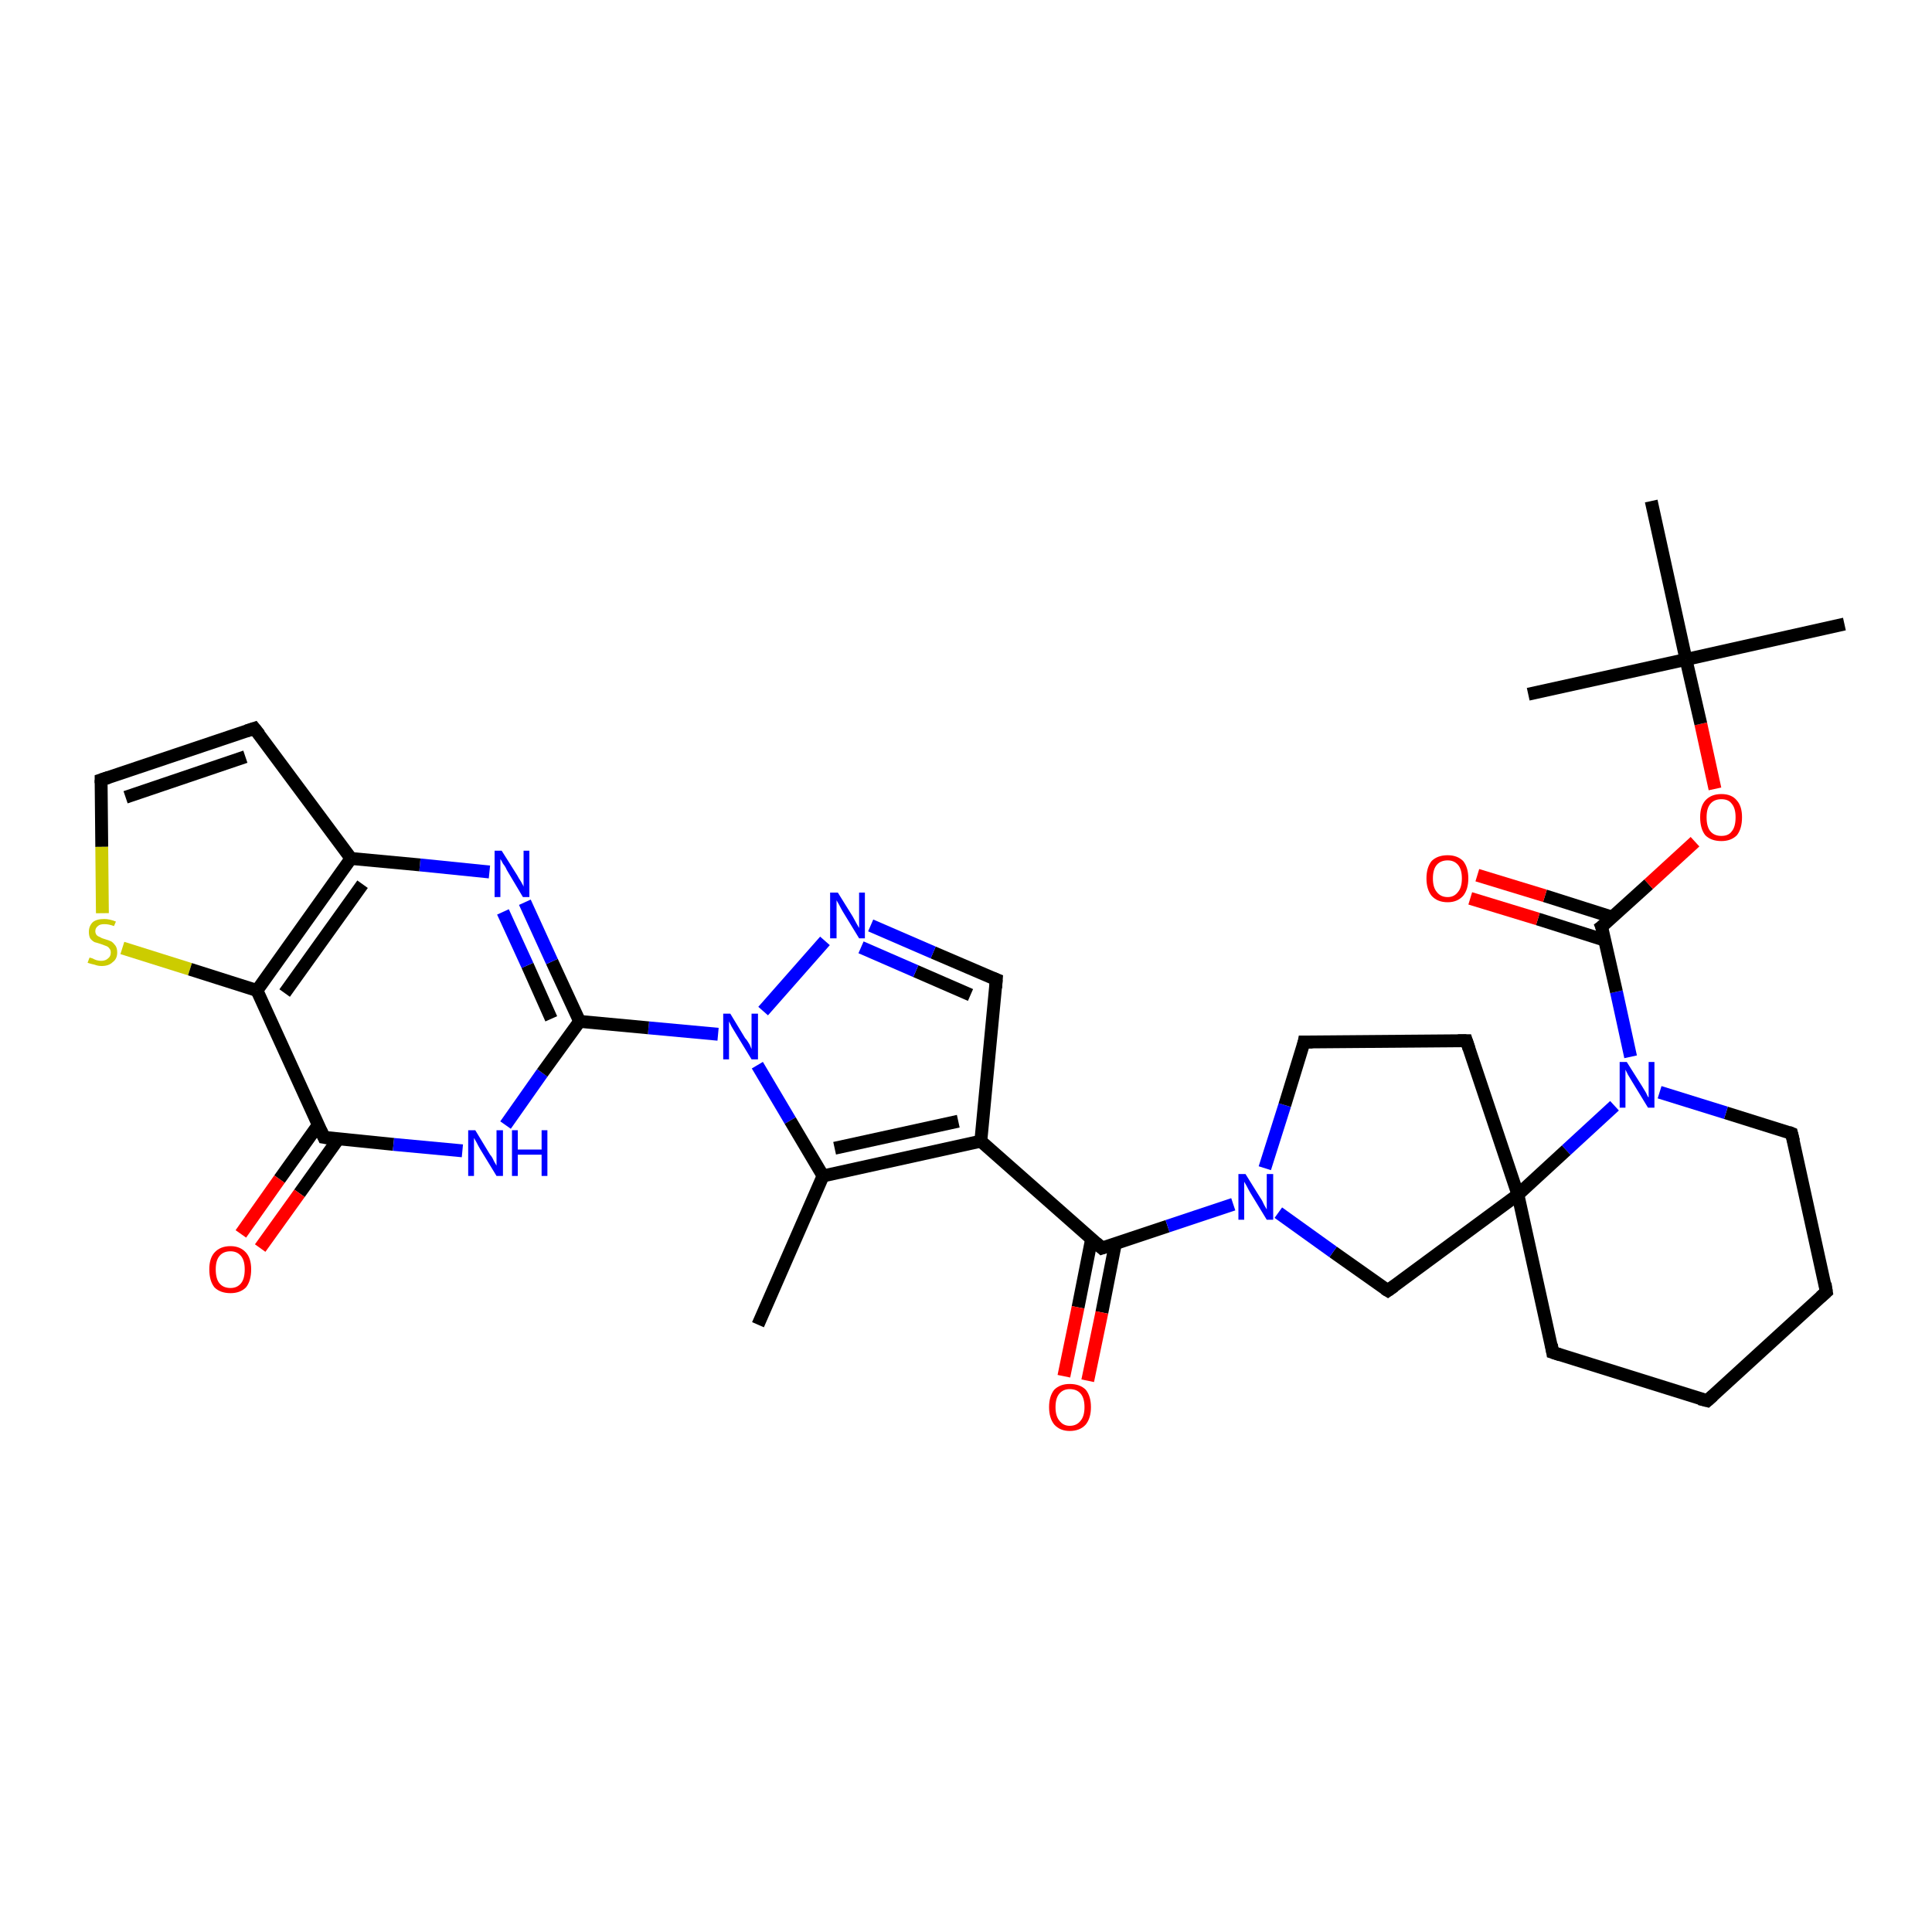 <?xml version='1.0' encoding='iso-8859-1'?>
<svg version='1.1' baseProfile='full'
              xmlns='http://www.w3.org/2000/svg'
                      xmlns:rdkit='http://www.rdkit.org/xml'
                      xmlns:xlink='http://www.w3.org/1999/xlink'
                  xml:space='preserve'
width='300px' height='300px' viewBox='0 0 300 300'>
<!-- END OF HEADER -->
<rect style='opacity:1.0;fill:#FFFFFF;stroke:none' width='300.0' height='300.0' x='0.0' y='0.0'> </rect>
<path class='bond-0 atom-0 atom-1' d='M 117.7,205.7 L 127.8,182.6' style='fill:none;fill-rule:evenodd;stroke:#000000;stroke-width:2.0px;stroke-linecap:butt;stroke-linejoin:miter;stroke-opacity:1' />
<path class='bond-1 atom-1 atom-2' d='M 127.8,182.6 L 152.3,177.2' style='fill:none;fill-rule:evenodd;stroke:#000000;stroke-width:2.0px;stroke-linecap:butt;stroke-linejoin:miter;stroke-opacity:1' />
<path class='bond-1 atom-1 atom-2' d='M 129.6,178.3 L 148.8,174.1' style='fill:none;fill-rule:evenodd;stroke:#000000;stroke-width:2.0px;stroke-linecap:butt;stroke-linejoin:miter;stroke-opacity:1' />
<path class='bond-2 atom-2 atom-3' d='M 152.3,177.2 L 171.1,193.8' style='fill:none;fill-rule:evenodd;stroke:#000000;stroke-width:2.0px;stroke-linecap:butt;stroke-linejoin:miter;stroke-opacity:1' />
<path class='bond-3 atom-3 atom-4' d='M 169.5,192.4 L 167.4,203.0' style='fill:none;fill-rule:evenodd;stroke:#000000;stroke-width:2.0px;stroke-linecap:butt;stroke-linejoin:miter;stroke-opacity:1' />
<path class='bond-3 atom-3 atom-4' d='M 167.4,203.0 L 165.2,213.7' style='fill:none;fill-rule:evenodd;stroke:#FF0000;stroke-width:2.0px;stroke-linecap:butt;stroke-linejoin:miter;stroke-opacity:1' />
<path class='bond-3 atom-3 atom-4' d='M 173.2,193.1 L 171.1,203.8' style='fill:none;fill-rule:evenodd;stroke:#000000;stroke-width:2.0px;stroke-linecap:butt;stroke-linejoin:miter;stroke-opacity:1' />
<path class='bond-3 atom-3 atom-4' d='M 171.1,203.8 L 168.9,214.4' style='fill:none;fill-rule:evenodd;stroke:#FF0000;stroke-width:2.0px;stroke-linecap:butt;stroke-linejoin:miter;stroke-opacity:1' />
<path class='bond-4 atom-3 atom-5' d='M 171.1,193.8 L 181.3,190.4' style='fill:none;fill-rule:evenodd;stroke:#000000;stroke-width:2.0px;stroke-linecap:butt;stroke-linejoin:miter;stroke-opacity:1' />
<path class='bond-4 atom-3 atom-5' d='M 181.3,190.4 L 191.5,187.0' style='fill:none;fill-rule:evenodd;stroke:#0000FF;stroke-width:2.0px;stroke-linecap:butt;stroke-linejoin:miter;stroke-opacity:1' />
<path class='bond-5 atom-5 atom-6' d='M 196.4,181.4 L 199.5,171.6' style='fill:none;fill-rule:evenodd;stroke:#0000FF;stroke-width:2.0px;stroke-linecap:butt;stroke-linejoin:miter;stroke-opacity:1' />
<path class='bond-5 atom-5 atom-6' d='M 199.5,171.6 L 202.5,161.8' style='fill:none;fill-rule:evenodd;stroke:#000000;stroke-width:2.0px;stroke-linecap:butt;stroke-linejoin:miter;stroke-opacity:1' />
<path class='bond-6 atom-6 atom-7' d='M 202.5,161.8 L 227.7,161.6' style='fill:none;fill-rule:evenodd;stroke:#000000;stroke-width:2.0px;stroke-linecap:butt;stroke-linejoin:miter;stroke-opacity:1' />
<path class='bond-7 atom-7 atom-8' d='M 227.7,161.6 L 235.7,185.5' style='fill:none;fill-rule:evenodd;stroke:#000000;stroke-width:2.0px;stroke-linecap:butt;stroke-linejoin:miter;stroke-opacity:1' />
<path class='bond-8 atom-8 atom-9' d='M 235.7,185.5 L 241.1,210.0' style='fill:none;fill-rule:evenodd;stroke:#000000;stroke-width:2.0px;stroke-linecap:butt;stroke-linejoin:miter;stroke-opacity:1' />
<path class='bond-9 atom-9 atom-10' d='M 241.1,210.0 L 265.1,217.5' style='fill:none;fill-rule:evenodd;stroke:#000000;stroke-width:2.0px;stroke-linecap:butt;stroke-linejoin:miter;stroke-opacity:1' />
<path class='bond-10 atom-10 atom-11' d='M 265.1,217.5 L 283.6,200.6' style='fill:none;fill-rule:evenodd;stroke:#000000;stroke-width:2.0px;stroke-linecap:butt;stroke-linejoin:miter;stroke-opacity:1' />
<path class='bond-11 atom-11 atom-12' d='M 283.6,200.6 L 278.2,176.0' style='fill:none;fill-rule:evenodd;stroke:#000000;stroke-width:2.0px;stroke-linecap:butt;stroke-linejoin:miter;stroke-opacity:1' />
<path class='bond-12 atom-12 atom-13' d='M 278.2,176.0 L 268.0,172.8' style='fill:none;fill-rule:evenodd;stroke:#000000;stroke-width:2.0px;stroke-linecap:butt;stroke-linejoin:miter;stroke-opacity:1' />
<path class='bond-12 atom-12 atom-13' d='M 268.0,172.8 L 257.7,169.6' style='fill:none;fill-rule:evenodd;stroke:#0000FF;stroke-width:2.0px;stroke-linecap:butt;stroke-linejoin:miter;stroke-opacity:1' />
<path class='bond-13 atom-13 atom-14' d='M 253.2,164.1 L 251.0,154.0' style='fill:none;fill-rule:evenodd;stroke:#0000FF;stroke-width:2.0px;stroke-linecap:butt;stroke-linejoin:miter;stroke-opacity:1' />
<path class='bond-13 atom-13 atom-14' d='M 251.0,154.0 L 248.7,143.9' style='fill:none;fill-rule:evenodd;stroke:#000000;stroke-width:2.0px;stroke-linecap:butt;stroke-linejoin:miter;stroke-opacity:1' />
<path class='bond-14 atom-14 atom-15' d='M 250.3,142.4 L 239.9,139.1' style='fill:none;fill-rule:evenodd;stroke:#000000;stroke-width:2.0px;stroke-linecap:butt;stroke-linejoin:miter;stroke-opacity:1' />
<path class='bond-14 atom-14 atom-15' d='M 239.9,139.1 L 229.4,135.9' style='fill:none;fill-rule:evenodd;stroke:#FF0000;stroke-width:2.0px;stroke-linecap:butt;stroke-linejoin:miter;stroke-opacity:1' />
<path class='bond-14 atom-14 atom-15' d='M 249.2,146.0 L 238.8,142.7' style='fill:none;fill-rule:evenodd;stroke:#000000;stroke-width:2.0px;stroke-linecap:butt;stroke-linejoin:miter;stroke-opacity:1' />
<path class='bond-14 atom-14 atom-15' d='M 238.8,142.7 L 228.3,139.5' style='fill:none;fill-rule:evenodd;stroke:#FF0000;stroke-width:2.0px;stroke-linecap:butt;stroke-linejoin:miter;stroke-opacity:1' />
<path class='bond-15 atom-14 atom-16' d='M 248.7,143.9 L 256.0,137.3' style='fill:none;fill-rule:evenodd;stroke:#000000;stroke-width:2.0px;stroke-linecap:butt;stroke-linejoin:miter;stroke-opacity:1' />
<path class='bond-15 atom-14 atom-16' d='M 256.0,137.3 L 263.2,130.7' style='fill:none;fill-rule:evenodd;stroke:#FF0000;stroke-width:2.0px;stroke-linecap:butt;stroke-linejoin:miter;stroke-opacity:1' />
<path class='bond-16 atom-16 atom-17' d='M 266.3,122.5 L 264.1,112.4' style='fill:none;fill-rule:evenodd;stroke:#FF0000;stroke-width:2.0px;stroke-linecap:butt;stroke-linejoin:miter;stroke-opacity:1' />
<path class='bond-16 atom-16 atom-17' d='M 264.1,112.4 L 261.8,102.4' style='fill:none;fill-rule:evenodd;stroke:#000000;stroke-width:2.0px;stroke-linecap:butt;stroke-linejoin:miter;stroke-opacity:1' />
<path class='bond-17 atom-17 atom-18' d='M 261.8,102.4 L 286.4,96.9' style='fill:none;fill-rule:evenodd;stroke:#000000;stroke-width:2.0px;stroke-linecap:butt;stroke-linejoin:miter;stroke-opacity:1' />
<path class='bond-18 atom-17 atom-19' d='M 261.8,102.4 L 237.3,107.8' style='fill:none;fill-rule:evenodd;stroke:#000000;stroke-width:2.0px;stroke-linecap:butt;stroke-linejoin:miter;stroke-opacity:1' />
<path class='bond-19 atom-17 atom-20' d='M 261.8,102.4 L 256.4,77.8' style='fill:none;fill-rule:evenodd;stroke:#000000;stroke-width:2.0px;stroke-linecap:butt;stroke-linejoin:miter;stroke-opacity:1' />
<path class='bond-20 atom-8 atom-21' d='M 235.7,185.5 L 215.5,200.4' style='fill:none;fill-rule:evenodd;stroke:#000000;stroke-width:2.0px;stroke-linecap:butt;stroke-linejoin:miter;stroke-opacity:1' />
<path class='bond-21 atom-2 atom-22' d='M 152.3,177.2 L 154.7,152.1' style='fill:none;fill-rule:evenodd;stroke:#000000;stroke-width:2.0px;stroke-linecap:butt;stroke-linejoin:miter;stroke-opacity:1' />
<path class='bond-22 atom-22 atom-23' d='M 154.7,152.1 L 144.9,147.9' style='fill:none;fill-rule:evenodd;stroke:#000000;stroke-width:2.0px;stroke-linecap:butt;stroke-linejoin:miter;stroke-opacity:1' />
<path class='bond-22 atom-22 atom-23' d='M 144.9,147.9 L 135.2,143.7' style='fill:none;fill-rule:evenodd;stroke:#0000FF;stroke-width:2.0px;stroke-linecap:butt;stroke-linejoin:miter;stroke-opacity:1' />
<path class='bond-22 atom-22 atom-23' d='M 150.7,154.5 L 142.2,150.8' style='fill:none;fill-rule:evenodd;stroke:#000000;stroke-width:2.0px;stroke-linecap:butt;stroke-linejoin:miter;stroke-opacity:1' />
<path class='bond-22 atom-22 atom-23' d='M 142.2,150.8 L 133.7,147.1' style='fill:none;fill-rule:evenodd;stroke:#0000FF;stroke-width:2.0px;stroke-linecap:butt;stroke-linejoin:miter;stroke-opacity:1' />
<path class='bond-23 atom-23 atom-24' d='M 128.1,146.1 L 118.5,157.0' style='fill:none;fill-rule:evenodd;stroke:#0000FF;stroke-width:2.0px;stroke-linecap:butt;stroke-linejoin:miter;stroke-opacity:1' />
<path class='bond-24 atom-24 atom-25' d='M 111.5,160.6 L 100.7,159.6' style='fill:none;fill-rule:evenodd;stroke:#0000FF;stroke-width:2.0px;stroke-linecap:butt;stroke-linejoin:miter;stroke-opacity:1' />
<path class='bond-24 atom-24 atom-25' d='M 100.7,159.6 L 90.0,158.6' style='fill:none;fill-rule:evenodd;stroke:#000000;stroke-width:2.0px;stroke-linecap:butt;stroke-linejoin:miter;stroke-opacity:1' />
<path class='bond-25 atom-25 atom-26' d='M 90.0,158.6 L 85.7,149.3' style='fill:none;fill-rule:evenodd;stroke:#000000;stroke-width:2.0px;stroke-linecap:butt;stroke-linejoin:miter;stroke-opacity:1' />
<path class='bond-25 atom-25 atom-26' d='M 85.7,149.3 L 81.5,140.1' style='fill:none;fill-rule:evenodd;stroke:#0000FF;stroke-width:2.0px;stroke-linecap:butt;stroke-linejoin:miter;stroke-opacity:1' />
<path class='bond-25 atom-25 atom-26' d='M 85.6,158.2 L 81.9,149.9' style='fill:none;fill-rule:evenodd;stroke:#000000;stroke-width:2.0px;stroke-linecap:butt;stroke-linejoin:miter;stroke-opacity:1' />
<path class='bond-25 atom-25 atom-26' d='M 81.9,149.9 L 78.1,141.6' style='fill:none;fill-rule:evenodd;stroke:#0000FF;stroke-width:2.0px;stroke-linecap:butt;stroke-linejoin:miter;stroke-opacity:1' />
<path class='bond-26 atom-26 atom-27' d='M 76.0,135.4 L 65.2,134.3' style='fill:none;fill-rule:evenodd;stroke:#0000FF;stroke-width:2.0px;stroke-linecap:butt;stroke-linejoin:miter;stroke-opacity:1' />
<path class='bond-26 atom-26 atom-27' d='M 65.2,134.3 L 54.5,133.3' style='fill:none;fill-rule:evenodd;stroke:#000000;stroke-width:2.0px;stroke-linecap:butt;stroke-linejoin:miter;stroke-opacity:1' />
<path class='bond-27 atom-27 atom-28' d='M 54.5,133.3 L 39.5,113.1' style='fill:none;fill-rule:evenodd;stroke:#000000;stroke-width:2.0px;stroke-linecap:butt;stroke-linejoin:miter;stroke-opacity:1' />
<path class='bond-28 atom-28 atom-29' d='M 39.5,113.1 L 15.7,121.1' style='fill:none;fill-rule:evenodd;stroke:#000000;stroke-width:2.0px;stroke-linecap:butt;stroke-linejoin:miter;stroke-opacity:1' />
<path class='bond-28 atom-28 atom-29' d='M 38.1,117.5 L 19.5,123.8' style='fill:none;fill-rule:evenodd;stroke:#000000;stroke-width:2.0px;stroke-linecap:butt;stroke-linejoin:miter;stroke-opacity:1' />
<path class='bond-29 atom-29 atom-30' d='M 15.7,121.1 L 15.8,131.5' style='fill:none;fill-rule:evenodd;stroke:#000000;stroke-width:2.0px;stroke-linecap:butt;stroke-linejoin:miter;stroke-opacity:1' />
<path class='bond-29 atom-29 atom-30' d='M 15.8,131.5 L 15.9,141.8' style='fill:none;fill-rule:evenodd;stroke:#CCCC00;stroke-width:2.0px;stroke-linecap:butt;stroke-linejoin:miter;stroke-opacity:1' />
<path class='bond-30 atom-30 atom-31' d='M 19.0,147.2 L 29.5,150.5' style='fill:none;fill-rule:evenodd;stroke:#CCCC00;stroke-width:2.0px;stroke-linecap:butt;stroke-linejoin:miter;stroke-opacity:1' />
<path class='bond-30 atom-30 atom-31' d='M 29.5,150.5 L 39.9,153.8' style='fill:none;fill-rule:evenodd;stroke:#000000;stroke-width:2.0px;stroke-linecap:butt;stroke-linejoin:miter;stroke-opacity:1' />
<path class='bond-31 atom-31 atom-32' d='M 39.9,153.8 L 50.3,176.6' style='fill:none;fill-rule:evenodd;stroke:#000000;stroke-width:2.0px;stroke-linecap:butt;stroke-linejoin:miter;stroke-opacity:1' />
<path class='bond-32 atom-32 atom-33' d='M 49.4,174.7 L 43.4,183.1' style='fill:none;fill-rule:evenodd;stroke:#000000;stroke-width:2.0px;stroke-linecap:butt;stroke-linejoin:miter;stroke-opacity:1' />
<path class='bond-32 atom-32 atom-33' d='M 43.4,183.1 L 37.4,191.6' style='fill:none;fill-rule:evenodd;stroke:#FF0000;stroke-width:2.0px;stroke-linecap:butt;stroke-linejoin:miter;stroke-opacity:1' />
<path class='bond-32 atom-32 atom-33' d='M 52.5,176.9 L 46.5,185.3' style='fill:none;fill-rule:evenodd;stroke:#000000;stroke-width:2.0px;stroke-linecap:butt;stroke-linejoin:miter;stroke-opacity:1' />
<path class='bond-32 atom-32 atom-33' d='M 46.5,185.3 L 40.4,193.8' style='fill:none;fill-rule:evenodd;stroke:#FF0000;stroke-width:2.0px;stroke-linecap:butt;stroke-linejoin:miter;stroke-opacity:1' />
<path class='bond-33 atom-32 atom-34' d='M 50.3,176.6 L 61.1,177.7' style='fill:none;fill-rule:evenodd;stroke:#000000;stroke-width:2.0px;stroke-linecap:butt;stroke-linejoin:miter;stroke-opacity:1' />
<path class='bond-33 atom-32 atom-34' d='M 61.1,177.7 L 71.8,178.7' style='fill:none;fill-rule:evenodd;stroke:#0000FF;stroke-width:2.0px;stroke-linecap:butt;stroke-linejoin:miter;stroke-opacity:1' />
<path class='bond-34 atom-24 atom-1' d='M 117.6,165.4 L 122.7,174.0' style='fill:none;fill-rule:evenodd;stroke:#0000FF;stroke-width:2.0px;stroke-linecap:butt;stroke-linejoin:miter;stroke-opacity:1' />
<path class='bond-34 atom-24 atom-1' d='M 122.7,174.0 L 127.8,182.6' style='fill:none;fill-rule:evenodd;stroke:#000000;stroke-width:2.0px;stroke-linecap:butt;stroke-linejoin:miter;stroke-opacity:1' />
<path class='bond-35 atom-34 atom-25' d='M 78.5,174.7 L 84.2,166.6' style='fill:none;fill-rule:evenodd;stroke:#0000FF;stroke-width:2.0px;stroke-linecap:butt;stroke-linejoin:miter;stroke-opacity:1' />
<path class='bond-35 atom-34 atom-25' d='M 84.2,166.6 L 90.0,158.6' style='fill:none;fill-rule:evenodd;stroke:#000000;stroke-width:2.0px;stroke-linecap:butt;stroke-linejoin:miter;stroke-opacity:1' />
<path class='bond-36 atom-21 atom-5' d='M 215.5,200.4 L 207.0,194.4' style='fill:none;fill-rule:evenodd;stroke:#000000;stroke-width:2.0px;stroke-linecap:butt;stroke-linejoin:miter;stroke-opacity:1' />
<path class='bond-36 atom-21 atom-5' d='M 207.0,194.4 L 198.5,188.3' style='fill:none;fill-rule:evenodd;stroke:#0000FF;stroke-width:2.0px;stroke-linecap:butt;stroke-linejoin:miter;stroke-opacity:1' />
<path class='bond-37 atom-31 atom-27' d='M 39.9,153.8 L 54.5,133.3' style='fill:none;fill-rule:evenodd;stroke:#000000;stroke-width:2.0px;stroke-linecap:butt;stroke-linejoin:miter;stroke-opacity:1' />
<path class='bond-37 atom-31 atom-27' d='M 44.2,154.2 L 56.3,137.3' style='fill:none;fill-rule:evenodd;stroke:#000000;stroke-width:2.0px;stroke-linecap:butt;stroke-linejoin:miter;stroke-opacity:1' />
<path class='bond-38 atom-13 atom-8' d='M 250.7,171.7 L 243.2,178.6' style='fill:none;fill-rule:evenodd;stroke:#0000FF;stroke-width:2.0px;stroke-linecap:butt;stroke-linejoin:miter;stroke-opacity:1' />
<path class='bond-38 atom-13 atom-8' d='M 243.2,178.6 L 235.7,185.5' style='fill:none;fill-rule:evenodd;stroke:#000000;stroke-width:2.0px;stroke-linecap:butt;stroke-linejoin:miter;stroke-opacity:1' />
<path d='M 170.2,193.0 L 171.1,193.8 L 171.7,193.6' style='fill:none;stroke:#000000;stroke-width:2.0px;stroke-linecap:butt;stroke-linejoin:miter;stroke-opacity:1;' />
<path d='M 202.4,162.3 L 202.5,161.8 L 203.8,161.8' style='fill:none;stroke:#000000;stroke-width:2.0px;stroke-linecap:butt;stroke-linejoin:miter;stroke-opacity:1;' />
<path d='M 226.4,161.6 L 227.7,161.6 L 228.1,162.8' style='fill:none;stroke:#000000;stroke-width:2.0px;stroke-linecap:butt;stroke-linejoin:miter;stroke-opacity:1;' />
<path d='M 240.9,208.8 L 241.1,210.0 L 242.3,210.4' style='fill:none;stroke:#000000;stroke-width:2.0px;stroke-linecap:butt;stroke-linejoin:miter;stroke-opacity:1;' />
<path d='M 263.9,217.2 L 265.1,217.5 L 266.0,216.7' style='fill:none;stroke:#000000;stroke-width:2.0px;stroke-linecap:butt;stroke-linejoin:miter;stroke-opacity:1;' />
<path d='M 282.7,201.4 L 283.6,200.6 L 283.4,199.3' style='fill:none;stroke:#000000;stroke-width:2.0px;stroke-linecap:butt;stroke-linejoin:miter;stroke-opacity:1;' />
<path d='M 278.5,177.2 L 278.2,176.0 L 277.7,175.8' style='fill:none;stroke:#000000;stroke-width:2.0px;stroke-linecap:butt;stroke-linejoin:miter;stroke-opacity:1;' />
<path d='M 248.9,144.4 L 248.7,143.9 L 249.1,143.6' style='fill:none;stroke:#000000;stroke-width:2.0px;stroke-linecap:butt;stroke-linejoin:miter;stroke-opacity:1;' />
<path d='M 216.5,199.7 L 215.5,200.4 L 215.0,200.1' style='fill:none;stroke:#000000;stroke-width:2.0px;stroke-linecap:butt;stroke-linejoin:miter;stroke-opacity:1;' />
<path d='M 154.6,153.4 L 154.7,152.1 L 154.2,151.9' style='fill:none;stroke:#000000;stroke-width:2.0px;stroke-linecap:butt;stroke-linejoin:miter;stroke-opacity:1;' />
<path d='M 40.3,114.1 L 39.5,113.1 L 38.3,113.5' style='fill:none;stroke:#000000;stroke-width:2.0px;stroke-linecap:butt;stroke-linejoin:miter;stroke-opacity:1;' />
<path d='M 16.9,120.7 L 15.7,121.1 L 15.7,121.6' style='fill:none;stroke:#000000;stroke-width:2.0px;stroke-linecap:butt;stroke-linejoin:miter;stroke-opacity:1;' />
<path d='M 49.8,175.5 L 50.3,176.6 L 50.9,176.7' style='fill:none;stroke:#000000;stroke-width:2.0px;stroke-linecap:butt;stroke-linejoin:miter;stroke-opacity:1;' />
<path class='atom-4' d='M 162.9 218.5
Q 162.9 216.8, 163.7 215.8
Q 164.6 214.9, 166.1 214.9
Q 167.7 214.9, 168.6 215.8
Q 169.4 216.8, 169.4 218.5
Q 169.4 220.2, 168.6 221.2
Q 167.7 222.2, 166.1 222.2
Q 164.6 222.2, 163.7 221.2
Q 162.9 220.2, 162.9 218.5
M 166.1 221.4
Q 167.2 221.4, 167.8 220.6
Q 168.4 219.9, 168.4 218.5
Q 168.4 217.1, 167.8 216.4
Q 167.2 215.7, 166.1 215.7
Q 165.1 215.7, 164.5 216.4
Q 163.9 217.1, 163.9 218.5
Q 163.9 219.9, 164.5 220.6
Q 165.1 221.4, 166.1 221.4
' fill='#FF0000'/>
<path class='atom-5' d='M 193.4 182.3
L 195.7 186.0
Q 196.0 186.4, 196.3 187.1
Q 196.7 187.8, 196.7 187.8
L 196.7 182.3
L 197.7 182.3
L 197.7 189.4
L 196.7 189.4
L 194.2 185.3
Q 193.9 184.8, 193.6 184.2
Q 193.3 183.7, 193.2 183.5
L 193.2 189.4
L 192.3 189.4
L 192.3 182.3
L 193.4 182.3
' fill='#0000FF'/>
<path class='atom-13' d='M 252.6 164.9
L 255.0 168.7
Q 255.2 169.0, 255.6 169.7
Q 255.9 170.4, 256.0 170.4
L 256.0 164.9
L 256.9 164.9
L 256.9 172.0
L 255.9 172.0
L 253.4 167.9
Q 253.1 167.4, 252.8 166.9
Q 252.5 166.3, 252.4 166.1
L 252.4 172.0
L 251.5 172.0
L 251.5 164.9
L 252.6 164.9
' fill='#0000FF'/>
<path class='atom-15' d='M 221.5 136.4
Q 221.5 134.7, 222.3 133.7
Q 223.2 132.8, 224.8 132.8
Q 226.3 132.8, 227.2 133.7
Q 228.0 134.7, 228.0 136.4
Q 228.0 138.1, 227.2 139.1
Q 226.3 140.1, 224.8 140.1
Q 223.2 140.1, 222.3 139.1
Q 221.5 138.1, 221.5 136.4
M 224.8 139.3
Q 225.8 139.3, 226.4 138.5
Q 227.0 137.8, 227.0 136.4
Q 227.0 135.0, 226.4 134.3
Q 225.8 133.6, 224.8 133.6
Q 223.7 133.6, 223.1 134.3
Q 222.5 135.0, 222.5 136.4
Q 222.5 137.8, 223.1 138.5
Q 223.7 139.3, 224.8 139.3
' fill='#FF0000'/>
<path class='atom-16' d='M 264.0 126.9
Q 264.0 125.2, 264.8 124.3
Q 265.7 123.3, 267.3 123.3
Q 268.9 123.3, 269.7 124.3
Q 270.5 125.2, 270.5 126.9
Q 270.5 128.7, 269.7 129.7
Q 268.8 130.6, 267.3 130.6
Q 265.7 130.6, 264.8 129.7
Q 264.0 128.7, 264.0 126.9
M 267.3 129.8
Q 268.4 129.8, 268.9 129.1
Q 269.5 128.4, 269.5 126.9
Q 269.5 125.5, 268.9 124.8
Q 268.4 124.1, 267.3 124.1
Q 266.2 124.1, 265.6 124.8
Q 265.0 125.5, 265.0 126.9
Q 265.0 128.4, 265.6 129.1
Q 266.2 129.8, 267.3 129.8
' fill='#FF0000'/>
<path class='atom-23' d='M 130.1 138.6
L 132.4 142.3
Q 132.6 142.7, 133.0 143.4
Q 133.4 144.1, 133.4 144.1
L 133.4 138.6
L 134.3 138.6
L 134.3 145.7
L 133.4 145.7
L 130.9 141.6
Q 130.6 141.1, 130.3 140.5
Q 130.0 140.0, 129.9 139.8
L 129.9 145.7
L 128.9 145.7
L 128.9 138.6
L 130.1 138.6
' fill='#0000FF'/>
<path class='atom-24' d='M 113.4 157.4
L 115.7 161.2
Q 116.0 161.5, 116.4 162.2
Q 116.7 162.9, 116.7 162.9
L 116.7 157.4
L 117.7 157.4
L 117.7 164.5
L 116.7 164.5
L 114.2 160.4
Q 113.9 159.9, 113.6 159.4
Q 113.3 158.8, 113.2 158.6
L 113.2 164.5
L 112.3 164.5
L 112.3 157.4
L 113.4 157.4
' fill='#0000FF'/>
<path class='atom-26' d='M 77.9 132.1
L 80.3 135.9
Q 80.5 136.3, 80.9 136.9
Q 81.3 137.6, 81.3 137.7
L 81.3 132.1
L 82.2 132.1
L 82.2 139.3
L 81.2 139.3
L 78.7 135.1
Q 78.5 134.6, 78.1 134.1
Q 77.8 133.5, 77.7 133.4
L 77.7 139.3
L 76.8 139.3
L 76.8 132.1
L 77.9 132.1
' fill='#0000FF'/>
<path class='atom-30' d='M 13.9 148.7
Q 14.0 148.7, 14.3 148.8
Q 14.7 149.0, 15.0 149.1
Q 15.4 149.2, 15.7 149.2
Q 16.4 149.2, 16.8 148.8
Q 17.2 148.5, 17.2 147.9
Q 17.2 147.5, 17.0 147.3
Q 16.8 147.0, 16.5 146.9
Q 16.2 146.8, 15.7 146.6
Q 15.1 146.4, 14.7 146.3
Q 14.3 146.1, 14.0 145.7
Q 13.8 145.3, 13.8 144.7
Q 13.8 143.8, 14.4 143.2
Q 15.0 142.7, 16.2 142.7
Q 17.0 142.7, 18.0 143.1
L 17.7 143.8
Q 16.9 143.5, 16.2 143.5
Q 15.5 143.5, 15.2 143.8
Q 14.8 144.1, 14.8 144.6
Q 14.8 144.9, 15.0 145.2
Q 15.2 145.4, 15.5 145.5
Q 15.8 145.7, 16.2 145.8
Q 16.9 146.0, 17.3 146.2
Q 17.6 146.4, 17.9 146.8
Q 18.2 147.2, 18.2 147.9
Q 18.2 148.9, 17.5 149.4
Q 16.9 150.0, 15.8 150.0
Q 15.2 150.0, 14.7 149.8
Q 14.2 149.7, 13.6 149.5
L 13.9 148.7
' fill='#CCCC00'/>
<path class='atom-33' d='M 32.5 197.1
Q 32.5 195.4, 33.3 194.5
Q 34.2 193.5, 35.8 193.5
Q 37.3 193.5, 38.2 194.5
Q 39.0 195.4, 39.0 197.1
Q 39.0 198.9, 38.2 199.9
Q 37.3 200.8, 35.8 200.8
Q 34.2 200.8, 33.3 199.9
Q 32.5 198.9, 32.5 197.1
M 35.8 200.0
Q 36.8 200.0, 37.4 199.3
Q 38.0 198.6, 38.0 197.1
Q 38.0 195.7, 37.4 195.0
Q 36.8 194.3, 35.8 194.3
Q 34.7 194.3, 34.1 195.0
Q 33.5 195.7, 33.5 197.1
Q 33.5 198.6, 34.1 199.3
Q 34.7 200.0, 35.8 200.0
' fill='#FF0000'/>
<path class='atom-34' d='M 73.8 175.5
L 76.1 179.3
Q 76.4 179.6, 76.7 180.3
Q 77.1 181.0, 77.1 181.0
L 77.1 175.5
L 78.1 175.5
L 78.1 182.6
L 77.1 182.6
L 74.6 178.5
Q 74.3 178.0, 74.0 177.4
Q 73.7 176.9, 73.6 176.7
L 73.6 182.6
L 72.7 182.6
L 72.7 175.5
L 73.8 175.5
' fill='#0000FF'/>
<path class='atom-34' d='M 79.5 175.5
L 80.4 175.5
L 80.4 178.5
L 84.1 178.5
L 84.1 175.5
L 85.0 175.5
L 85.0 182.6
L 84.1 182.6
L 84.1 179.3
L 80.4 179.3
L 80.4 182.6
L 79.5 182.6
L 79.5 175.5
' fill='#0000FF'/>
</svg>
